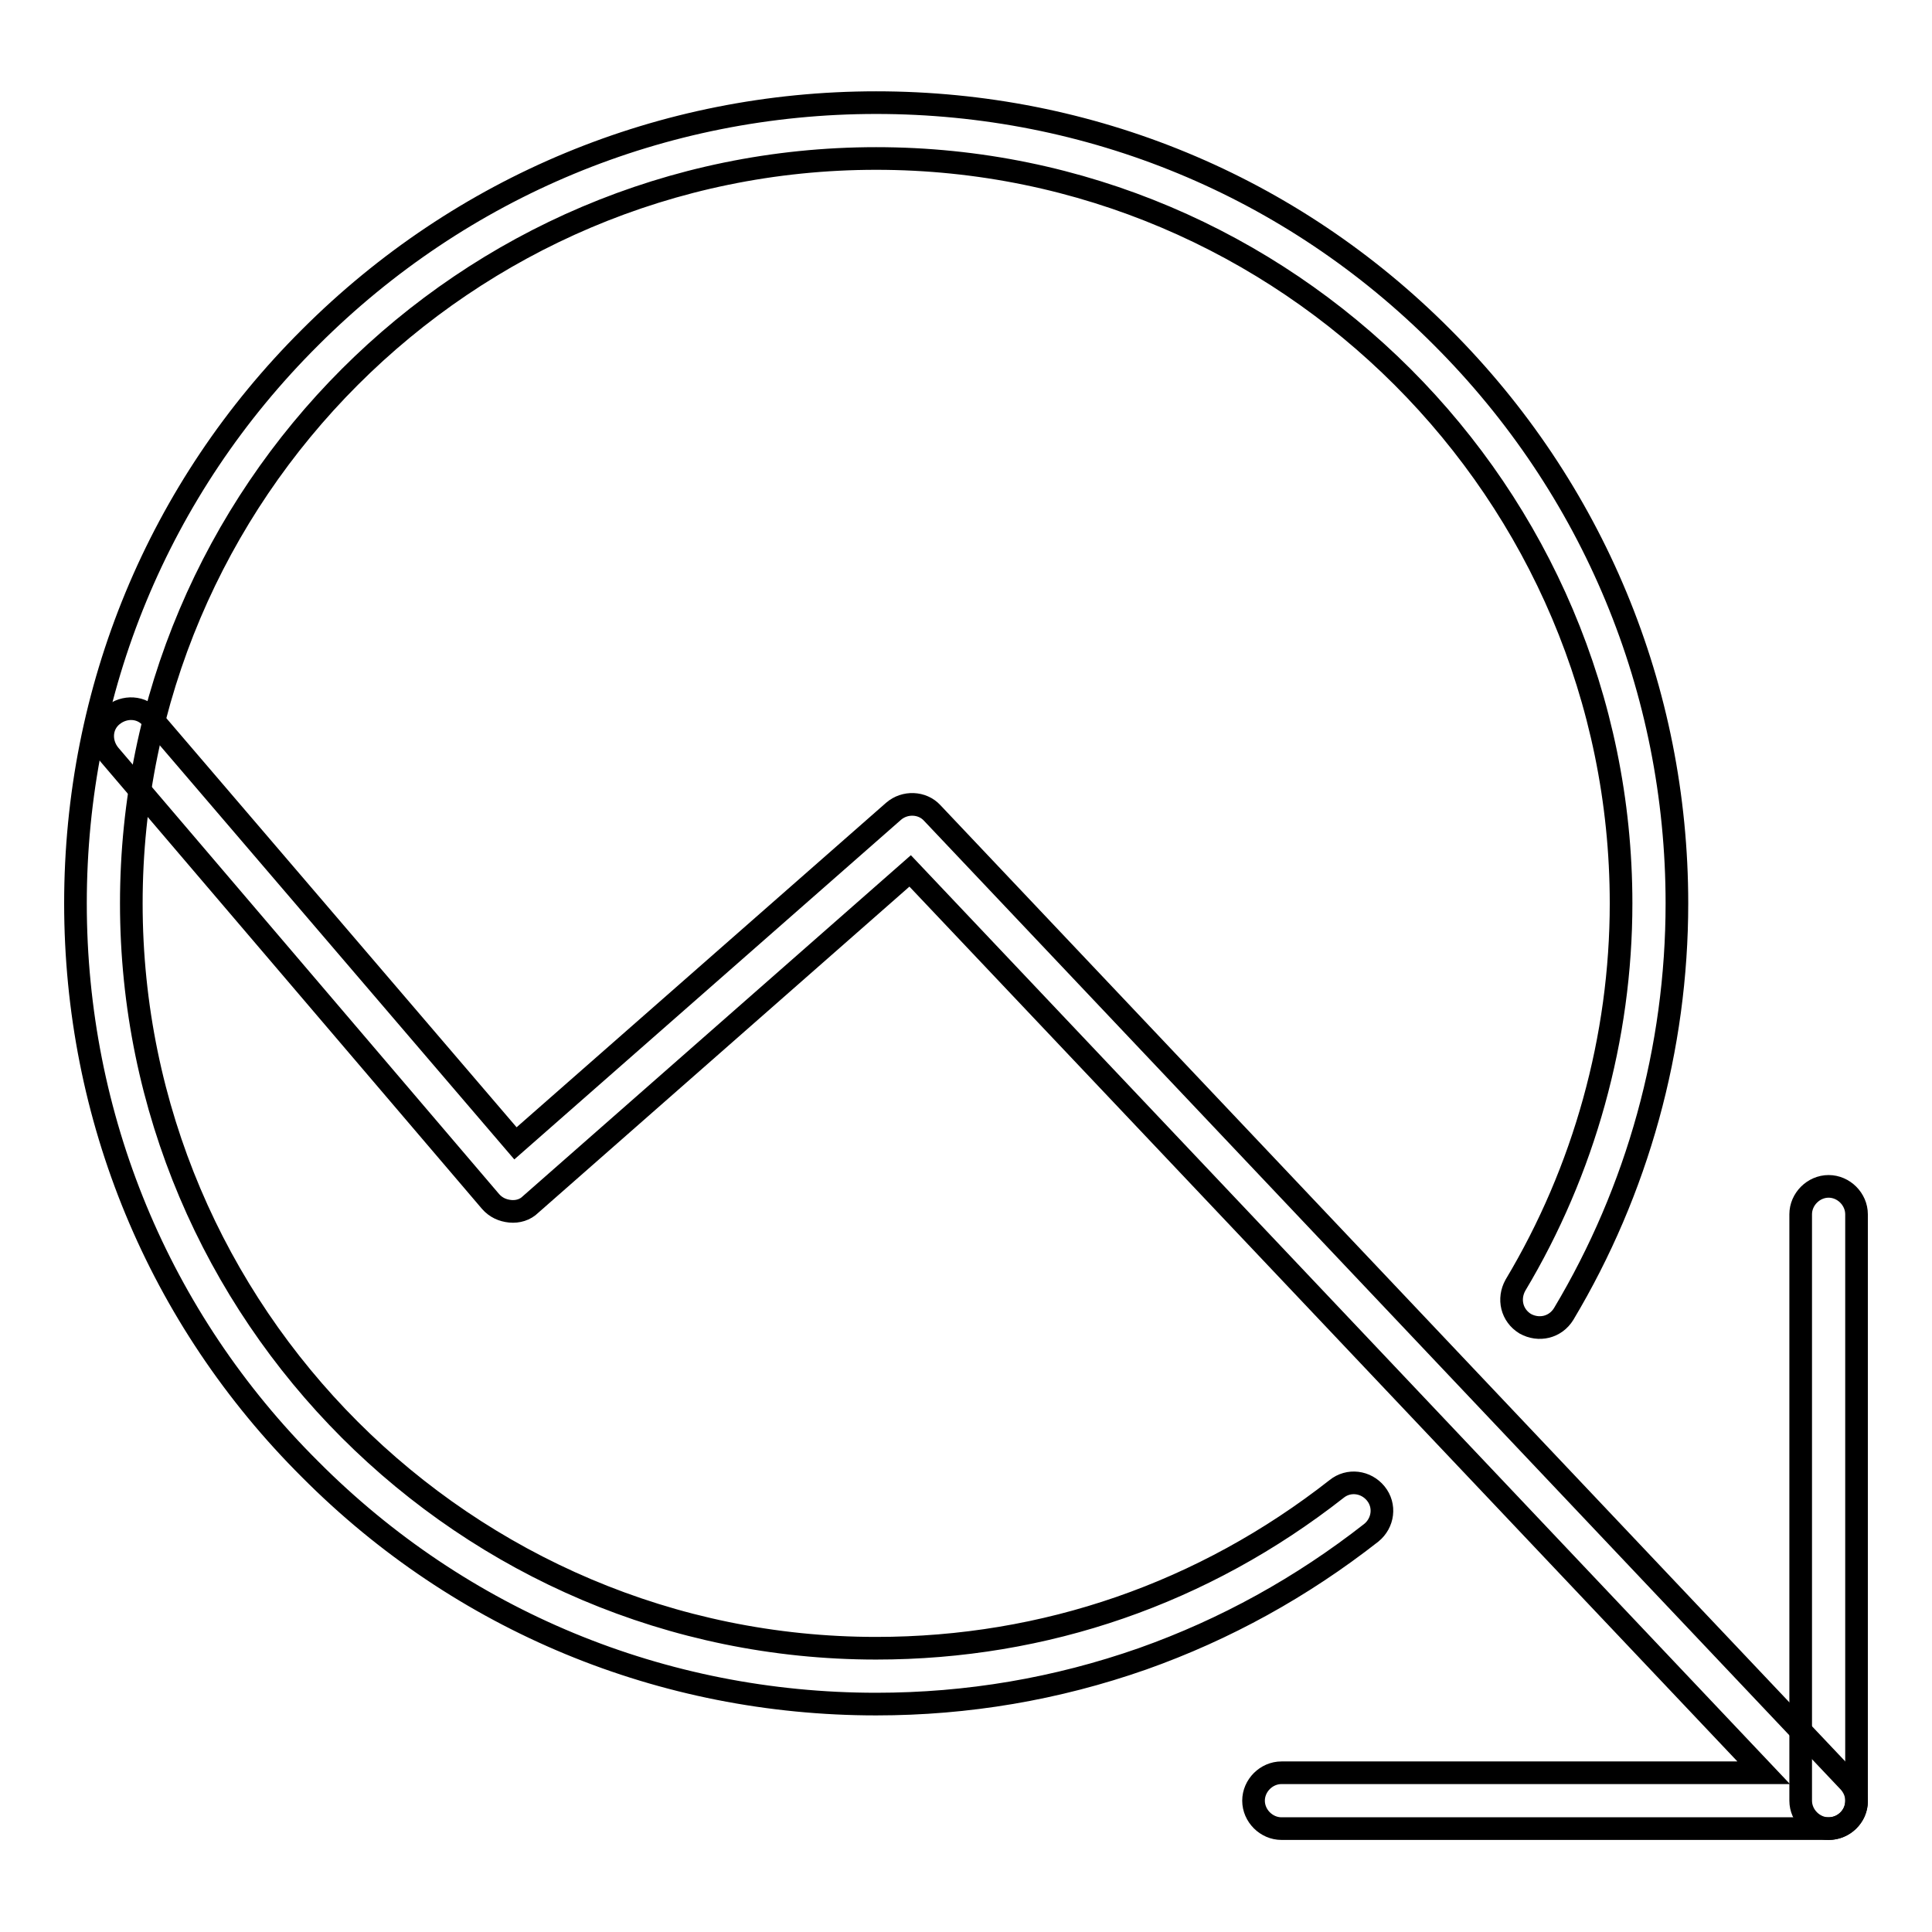 <?xml version="1.0" encoding="utf-8"?>
<!-- Svg Vector Icons : http://www.onlinewebfonts.com/icon -->
<!DOCTYPE svg PUBLIC "-//W3C//DTD SVG 1.1//EN" "http://www.w3.org/Graphics/SVG/1.1/DTD/svg11.dtd">
<svg version="1.1" xmlns="http://www.w3.org/2000/svg" xmlns:xlink="http://www.w3.org/1999/xlink" x="0px" y="0px" viewBox="0 0 256 256" enable-background="new 0 0 256 256" xml:space="preserve">
<g><g><path stroke-width="3" fill-opacity="0" stroke="#000000"  d="M242.3,242.3c-2,0-3.7-1.7-3.7-3.7v-77.7c0-2,1.7-3.7,3.7-3.7c2,0,3.7,1.7,3.7,3.7v77.7C246,240.7,244.3,242.3,242.3,242.3z"/><path stroke-width="3" fill-opacity="0" stroke="#000000"  d="M242.3,242.3h-72.5c-2,0-3.7-1.7-3.7-3.7s1.7-3.7,3.7-3.7h63.9L120.6,115.4l-50.3,44.2c-0.7,0.7-1.7,1-2.7,0.9c-1-0.1-1.9-0.5-2.6-1.3L14.5,100c-1.3-1.6-1.2-3.9,0.4-5.2c1.6-1.3,3.9-1.2,5.2,0.4l48.2,56.3l50.1-44c1.5-1.3,3.8-1.2,5.1,0.2L245,236.1c1,1.1,1.3,2.6,0.7,4C245.1,241.4,243.8,242.3,242.3,242.3z"/><path stroke-width="3" fill-opacity="0" stroke="#000000"  d="M116.1,225.8c-28.3,0-55-11-75-31.1c-20.1-20-31.1-46.7-31.1-75c0-28.3,11-55,31.1-75c20-20,46.7-31.1,75-31.1c28.3,0,55,11,75,31.1c20,20,31.1,46.7,31.1,75c0,19.2-5.2,38-15,54.4c-1.1,1.8-3.3,2.3-5.1,1.3c-1.8-1.1-2.3-3.3-1.3-5.1c9.1-15.2,14-32.8,14-50.6c0-54.4-44.3-98.7-98.7-98.7s-98.7,44.3-98.7,98.7c0,54.4,44.3,98.7,98.7,98.7c22.4,0,43.4-7.3,61-21.1c1.6-1.3,3.9-1,5.2,0.6c1.3,1.6,1,3.9-0.6,5.2c-9.2,7.2-19.3,12.8-30.3,16.7C140,223.8,128.2,225.8,116.1,225.8z"/></g></g>
</svg>